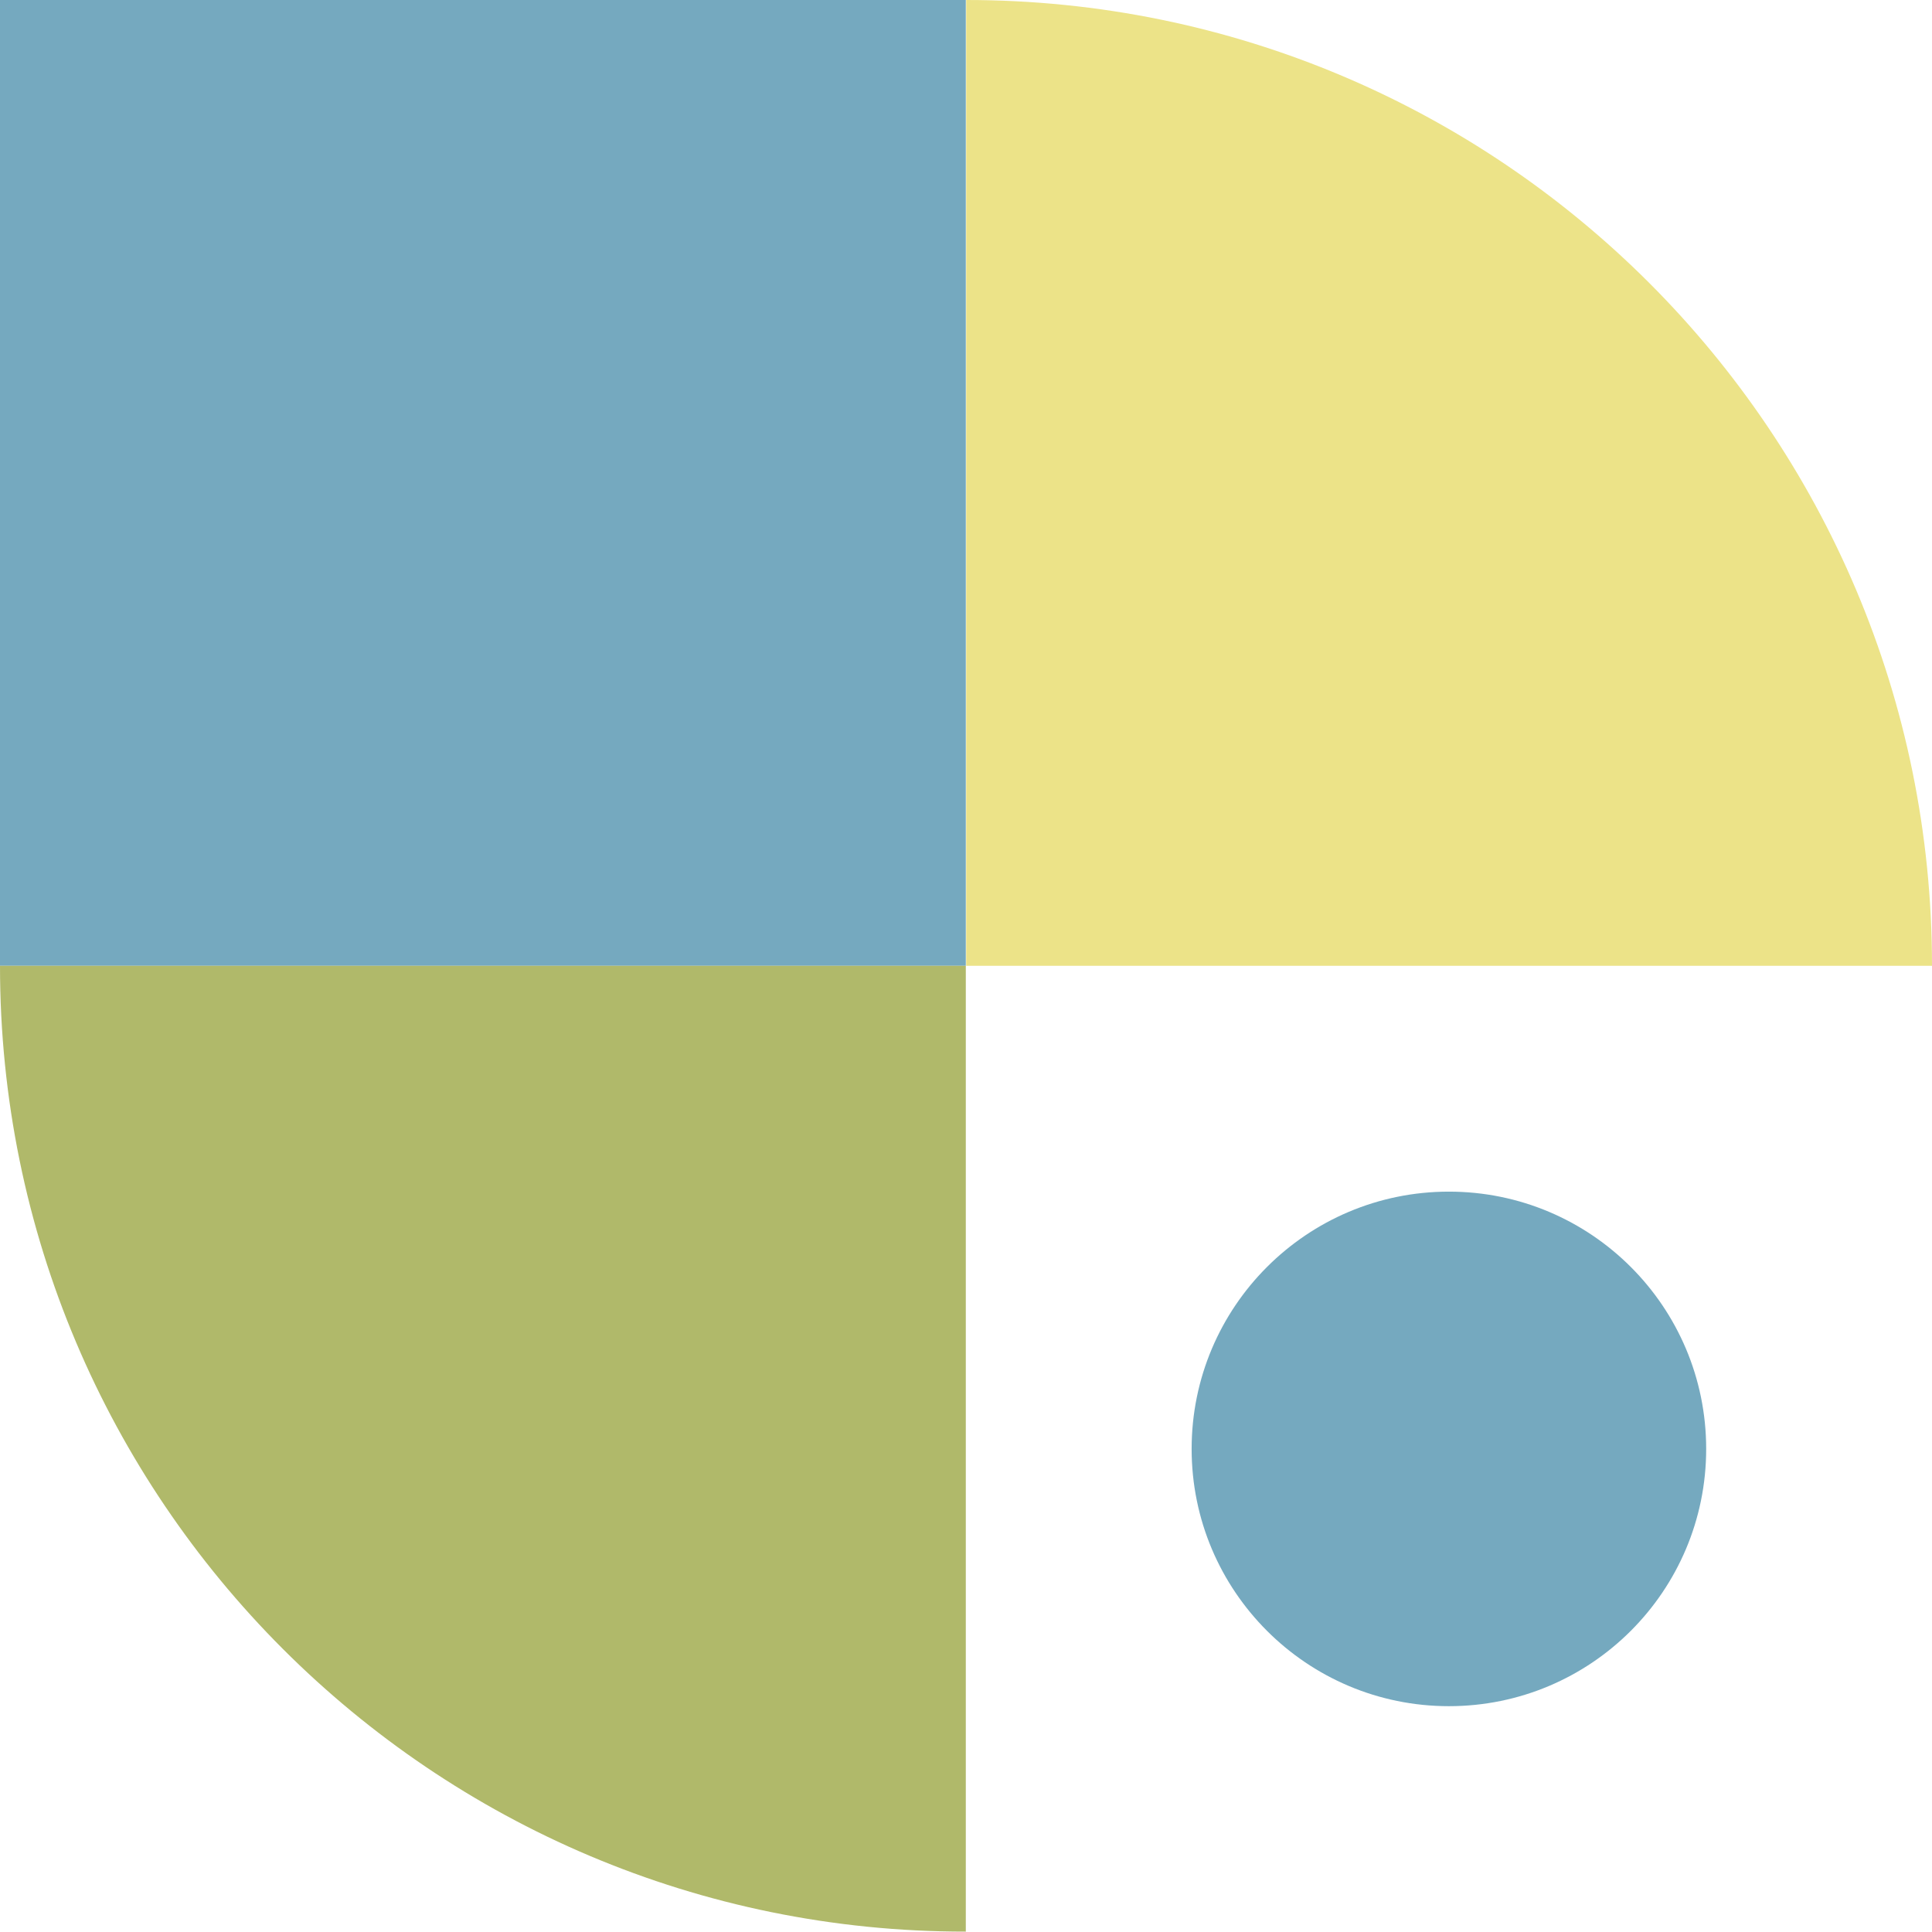 <svg xmlns="http://www.w3.org/2000/svg" id="_&#x5716;&#x5C64;_2" data-name="&#x5716;&#x5C64; 2" viewBox="0 0 50.99 50.99"><defs><style>      .cls-1 {        fill: #b0b96a;      }      .cls-2 {        fill: #75a9bf;      }      .cls-3 {        fill: #ece388;      }    </style></defs><g id="OBJECTS"><g><rect class="cls-2" width="25.49" height="25.49"></rect><path class="cls-3" d="M50.99,25.49h-25.49V0h0c14.08,0,25.49,11.41,25.49,25.49h0Z"></path><path class="cls-1" d="M0,25.49h25.49v25.49h0C11.41,50.99,0,39.57,0,25.49h0Z"></path><circle class="cls-2" cx="38.24" cy="38.24" r="6.79"></circle></g></g></svg>